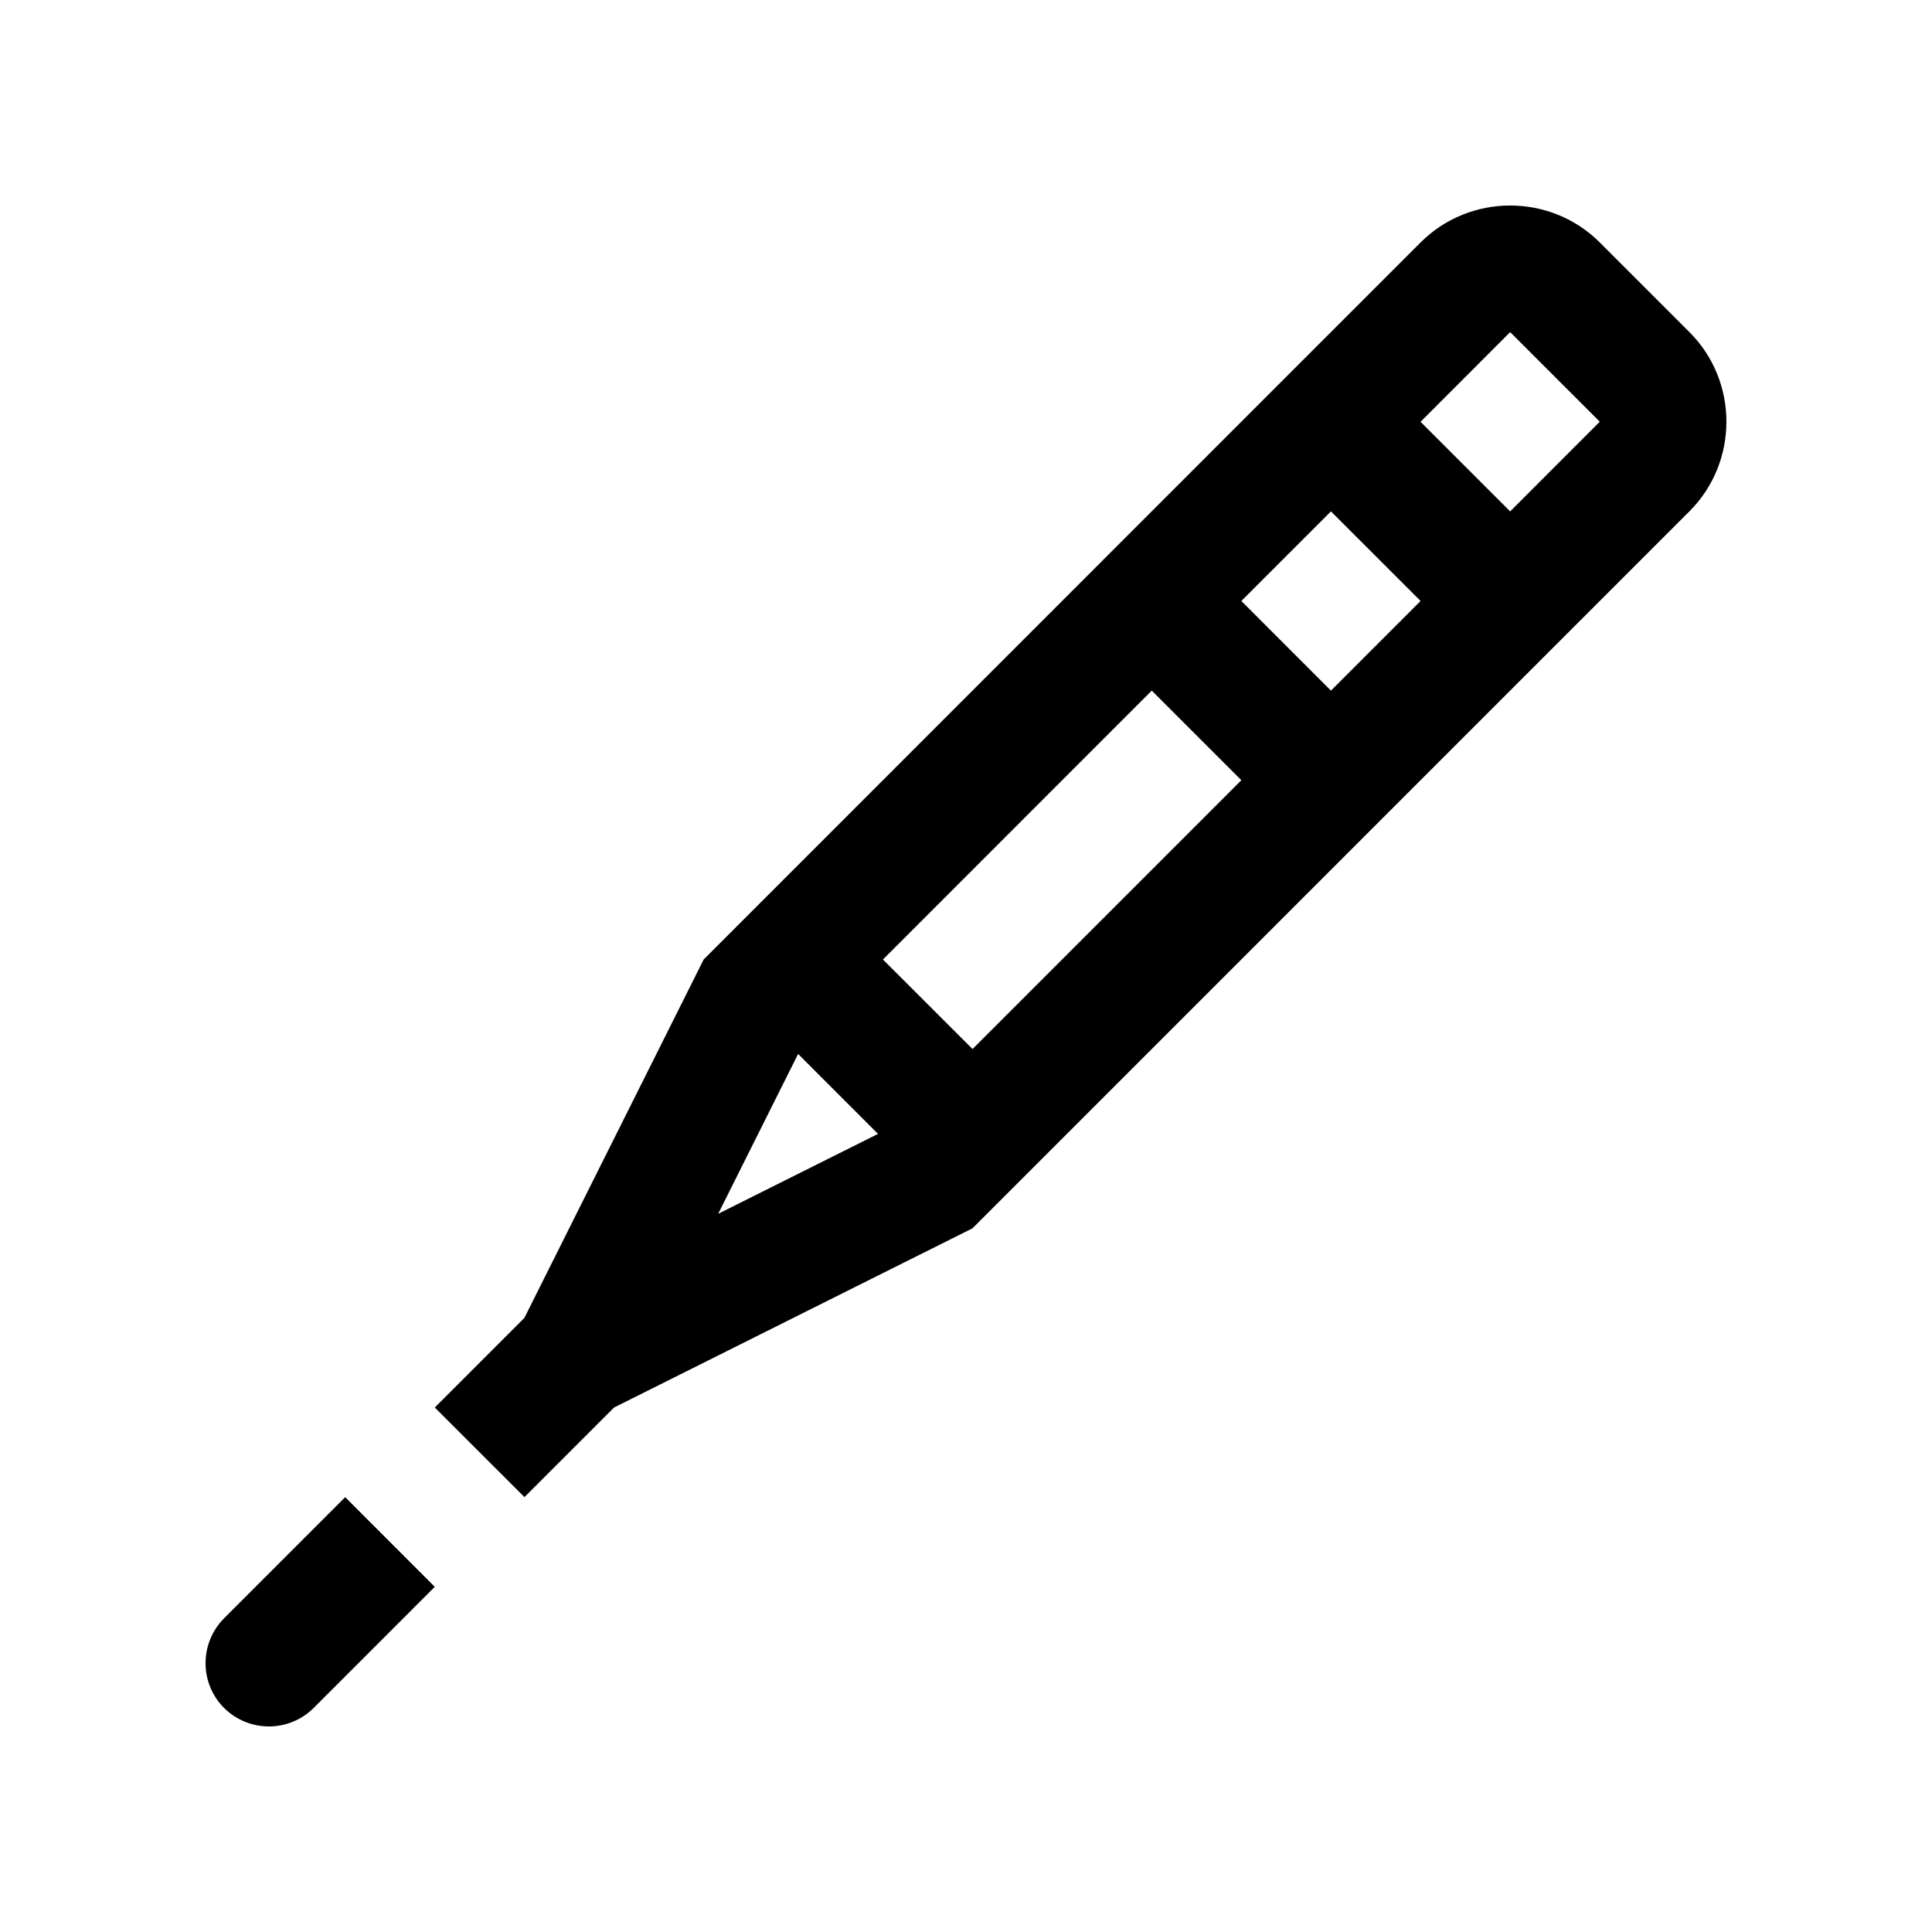<?xml version="1.0" encoding="UTF-8"?>
<!-- Uploaded to: SVG Repo, www.svgrepo.com, Generator: SVG Repo Mixer Tools -->
<svg fill="#000000" width="800px" height="800px" version="1.1" viewBox="144 144 512 512" xmlns="http://www.w3.org/2000/svg">
 <g>
  <path d="m306.73 517.01 94.988-47.492 145.79-145.8 44.219-44.219c13.055-13.055 13.055-34.441-0.016-47.492l-23.754-23.75c-13.055-13.055-34.441-13.055-47.492 0l-44.215 44.215-145.77 145.8-47.516 94.988-23.746 23.746 23.766 23.75zm71.258-118.73 71.238-71.258 23.746 23.746-71.238 71.238zm118.73-71.254-23.75-23.758 23.75-23.746 23.75 23.746zm71.242-71.266-23.75 23.766-23.746-23.746 23.746-23.766zm-212.45 167.55 21.176 21.184-42.359 21.176z"/>
  <path d="m227.16 596.59 32.062-32.062-23.746-23.766-32.078 32.082c-6.543 6.574-6.578 17.219-0.016 23.781 6.59 6.539 17.199 6.539 23.777-0.035z"/>
 </g>
</svg>
